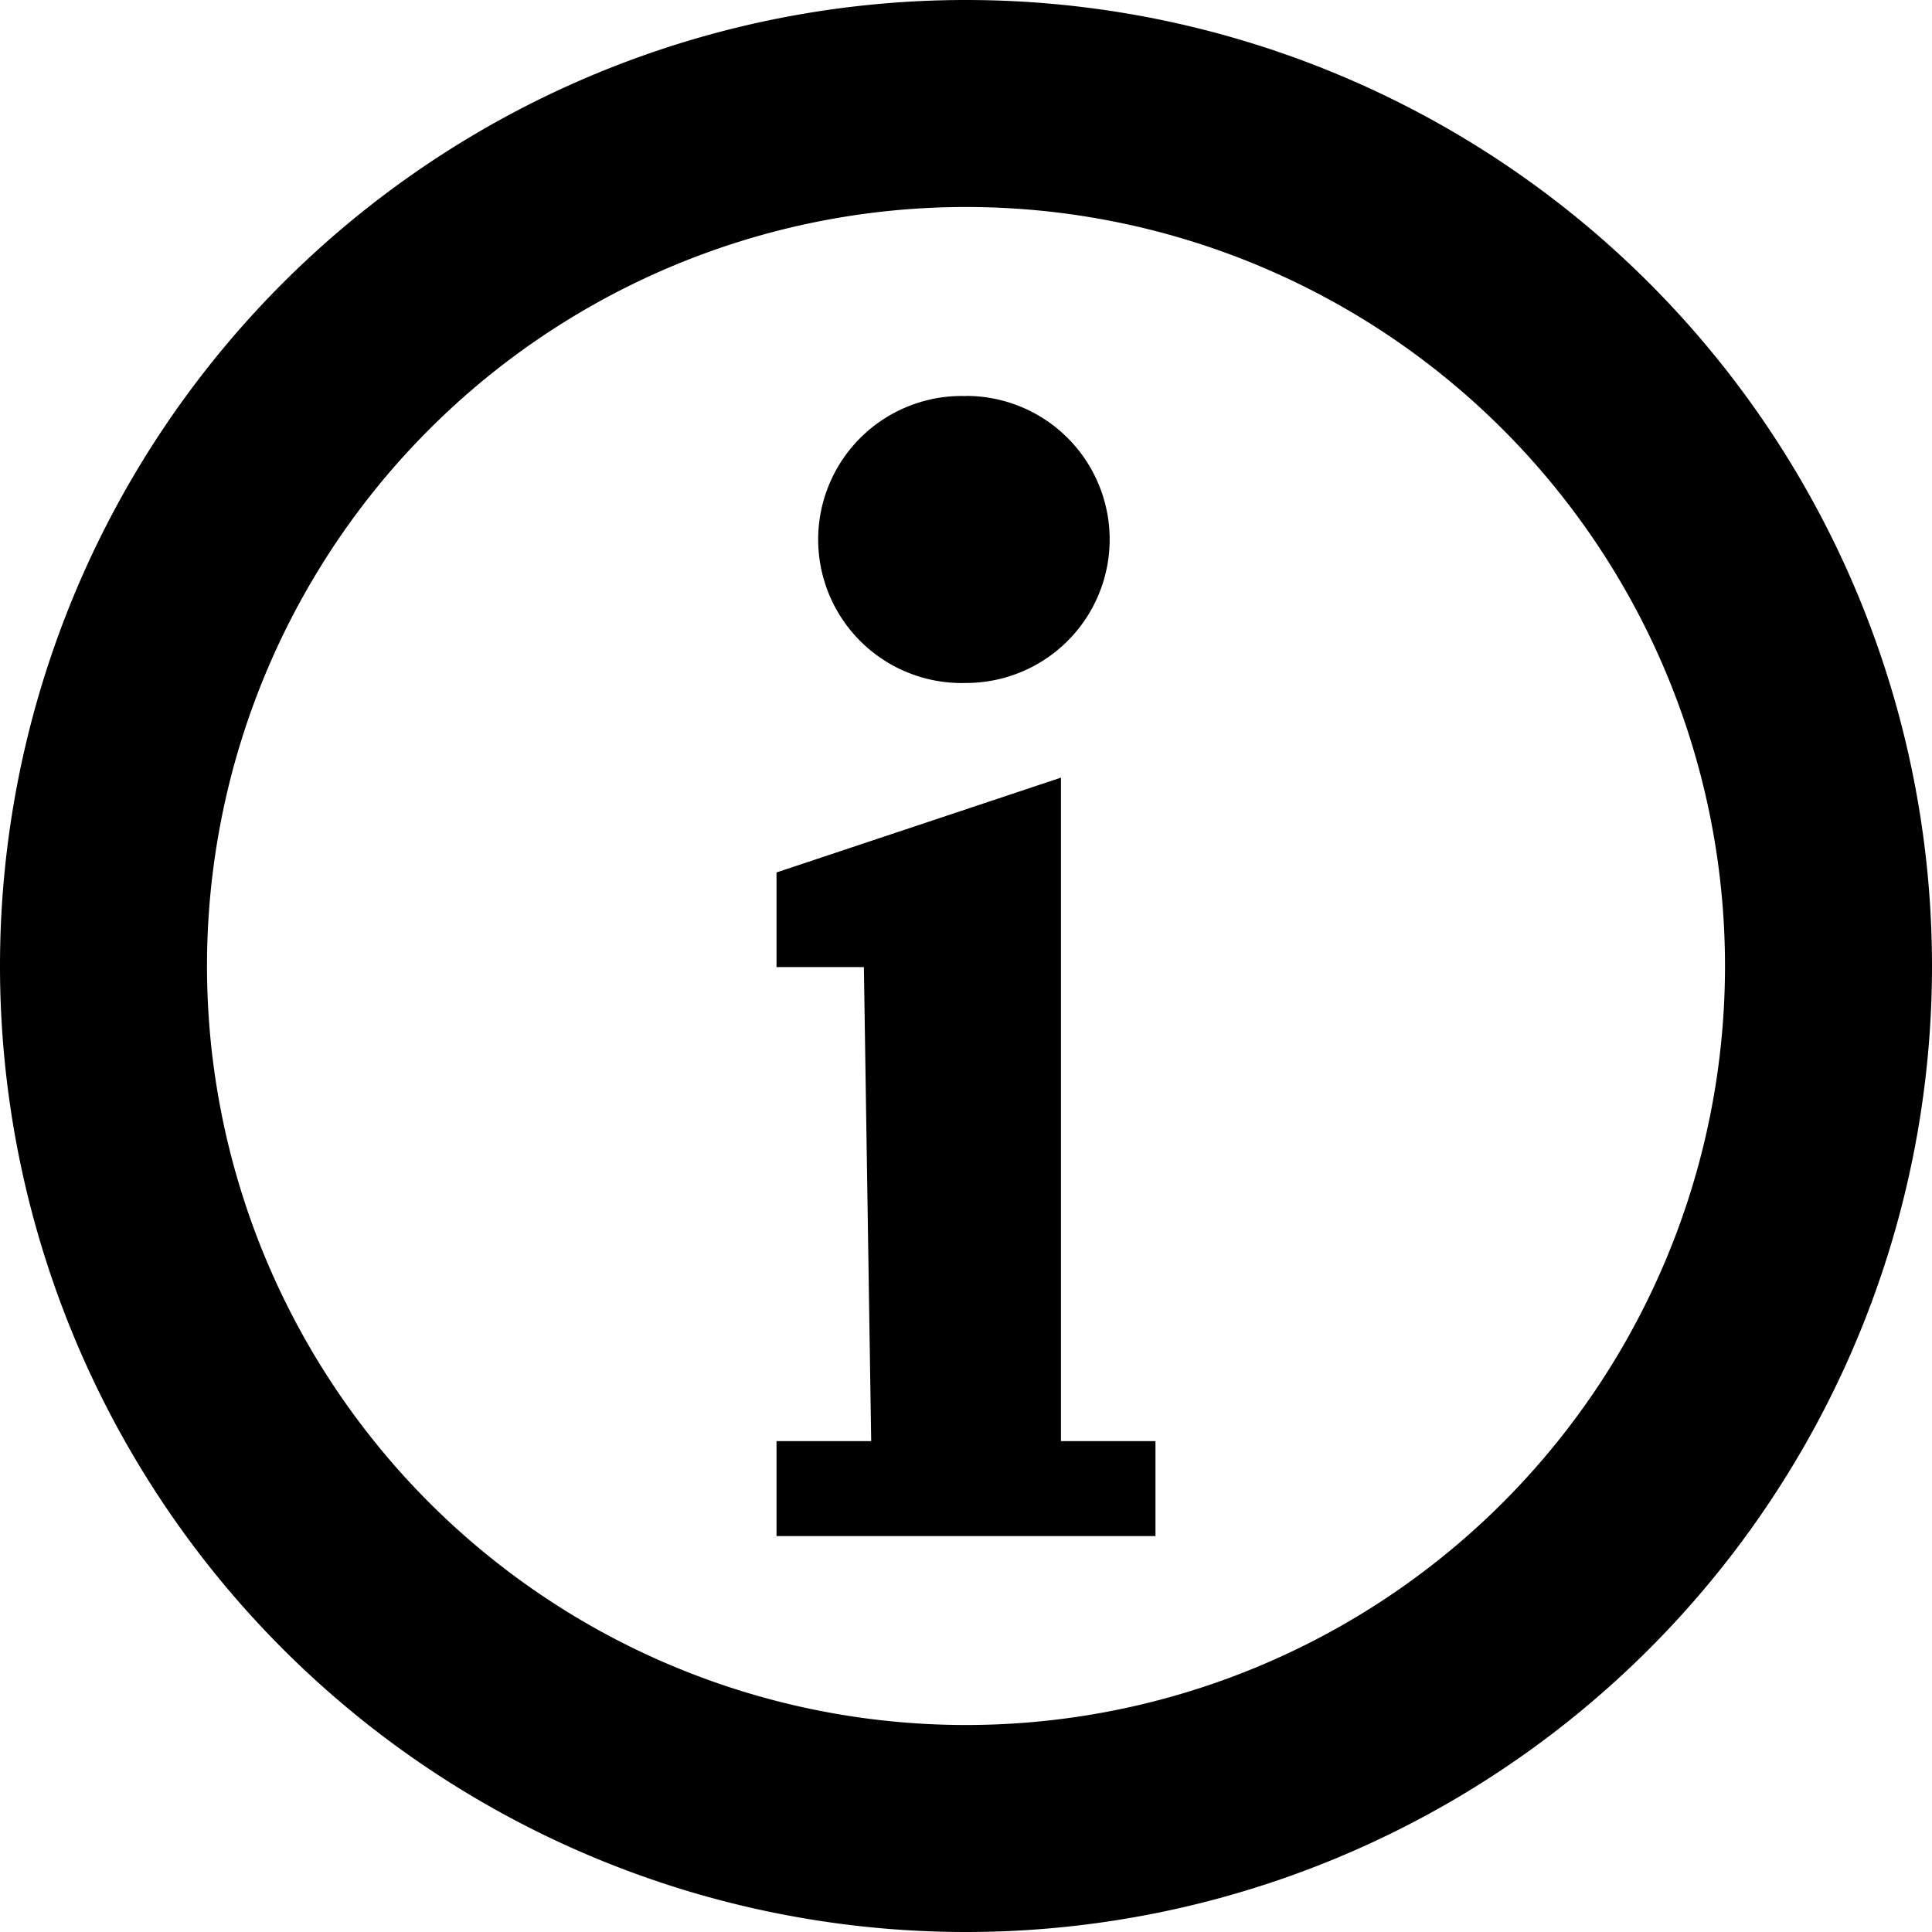 <svg xmlns="http://www.w3.org/2000/svg" width="14" height="14"><path d="M7 0a7 7 0 1 0 0 14A7 7 0 0 0 7 0Zm0 1.5a5.5 5.5 0 1 1 0 11 5.5 5.5 0 0 1 0-11Zm0 1.37a1.04 1.04 0 1 0 .002 2.079A1.04 1.04 0 0 0 7 2.869Zm.688 2.765-2.061.687v.686h.633l.053 3.435h-.686v.688h2.746v-.688h-.685V5.635Z" clip-rule="evenodd"/></svg>